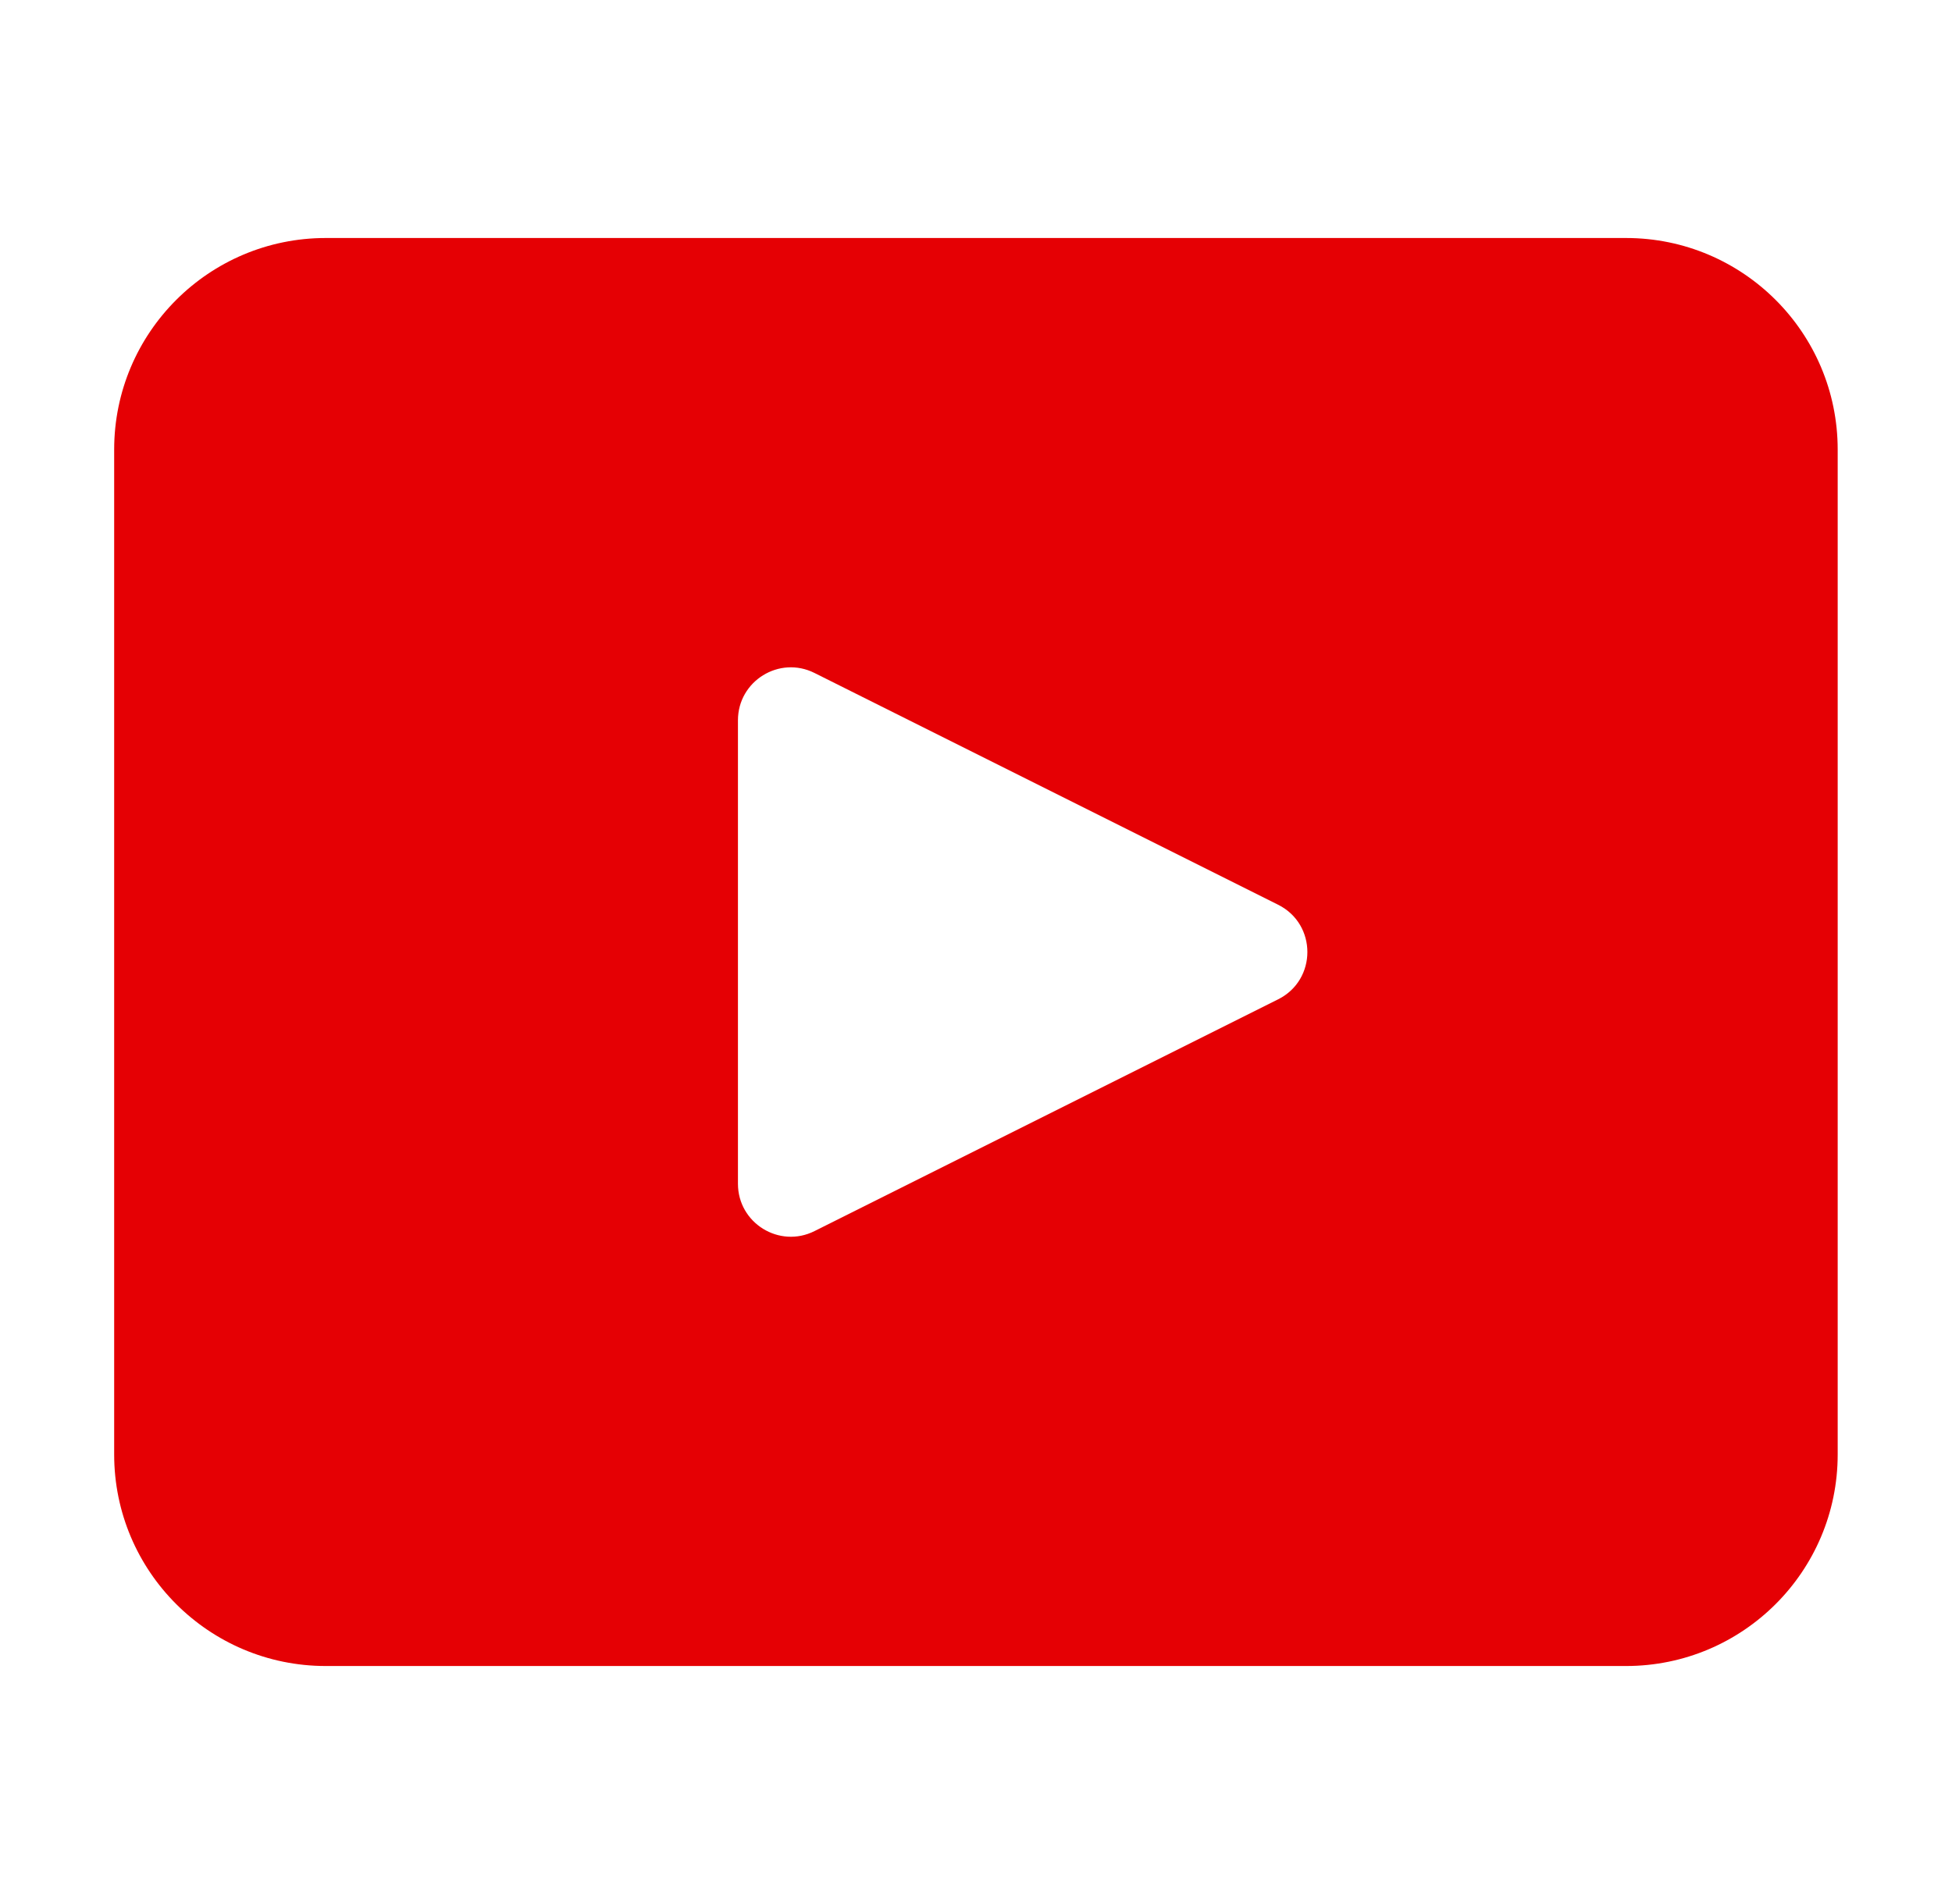 <svg width="41" height="40" viewBox="0 0 41 40" fill="none" xmlns="http://www.w3.org/2000/svg">
<path d="M34.153 5C36.608 5 38.599 6.99 38.599 9.444V30.556C38.599 33.01 36.608 35 34.153 35H6.843C4.388 35 2.398 33.01 2.398 30.556V9.444C2.398 6.99 4.388 5 6.843 5H34.153ZM17.108 14.138C16.37 13.768 15.5 14.306 15.5 15.132V24.869C15.5 25.695 16.37 26.233 17.108 25.863L26.846 20.994C27.665 20.585 27.665 19.416 26.846 19.007L17.108 14.138Z" fill="#E50004"/>
</svg>
